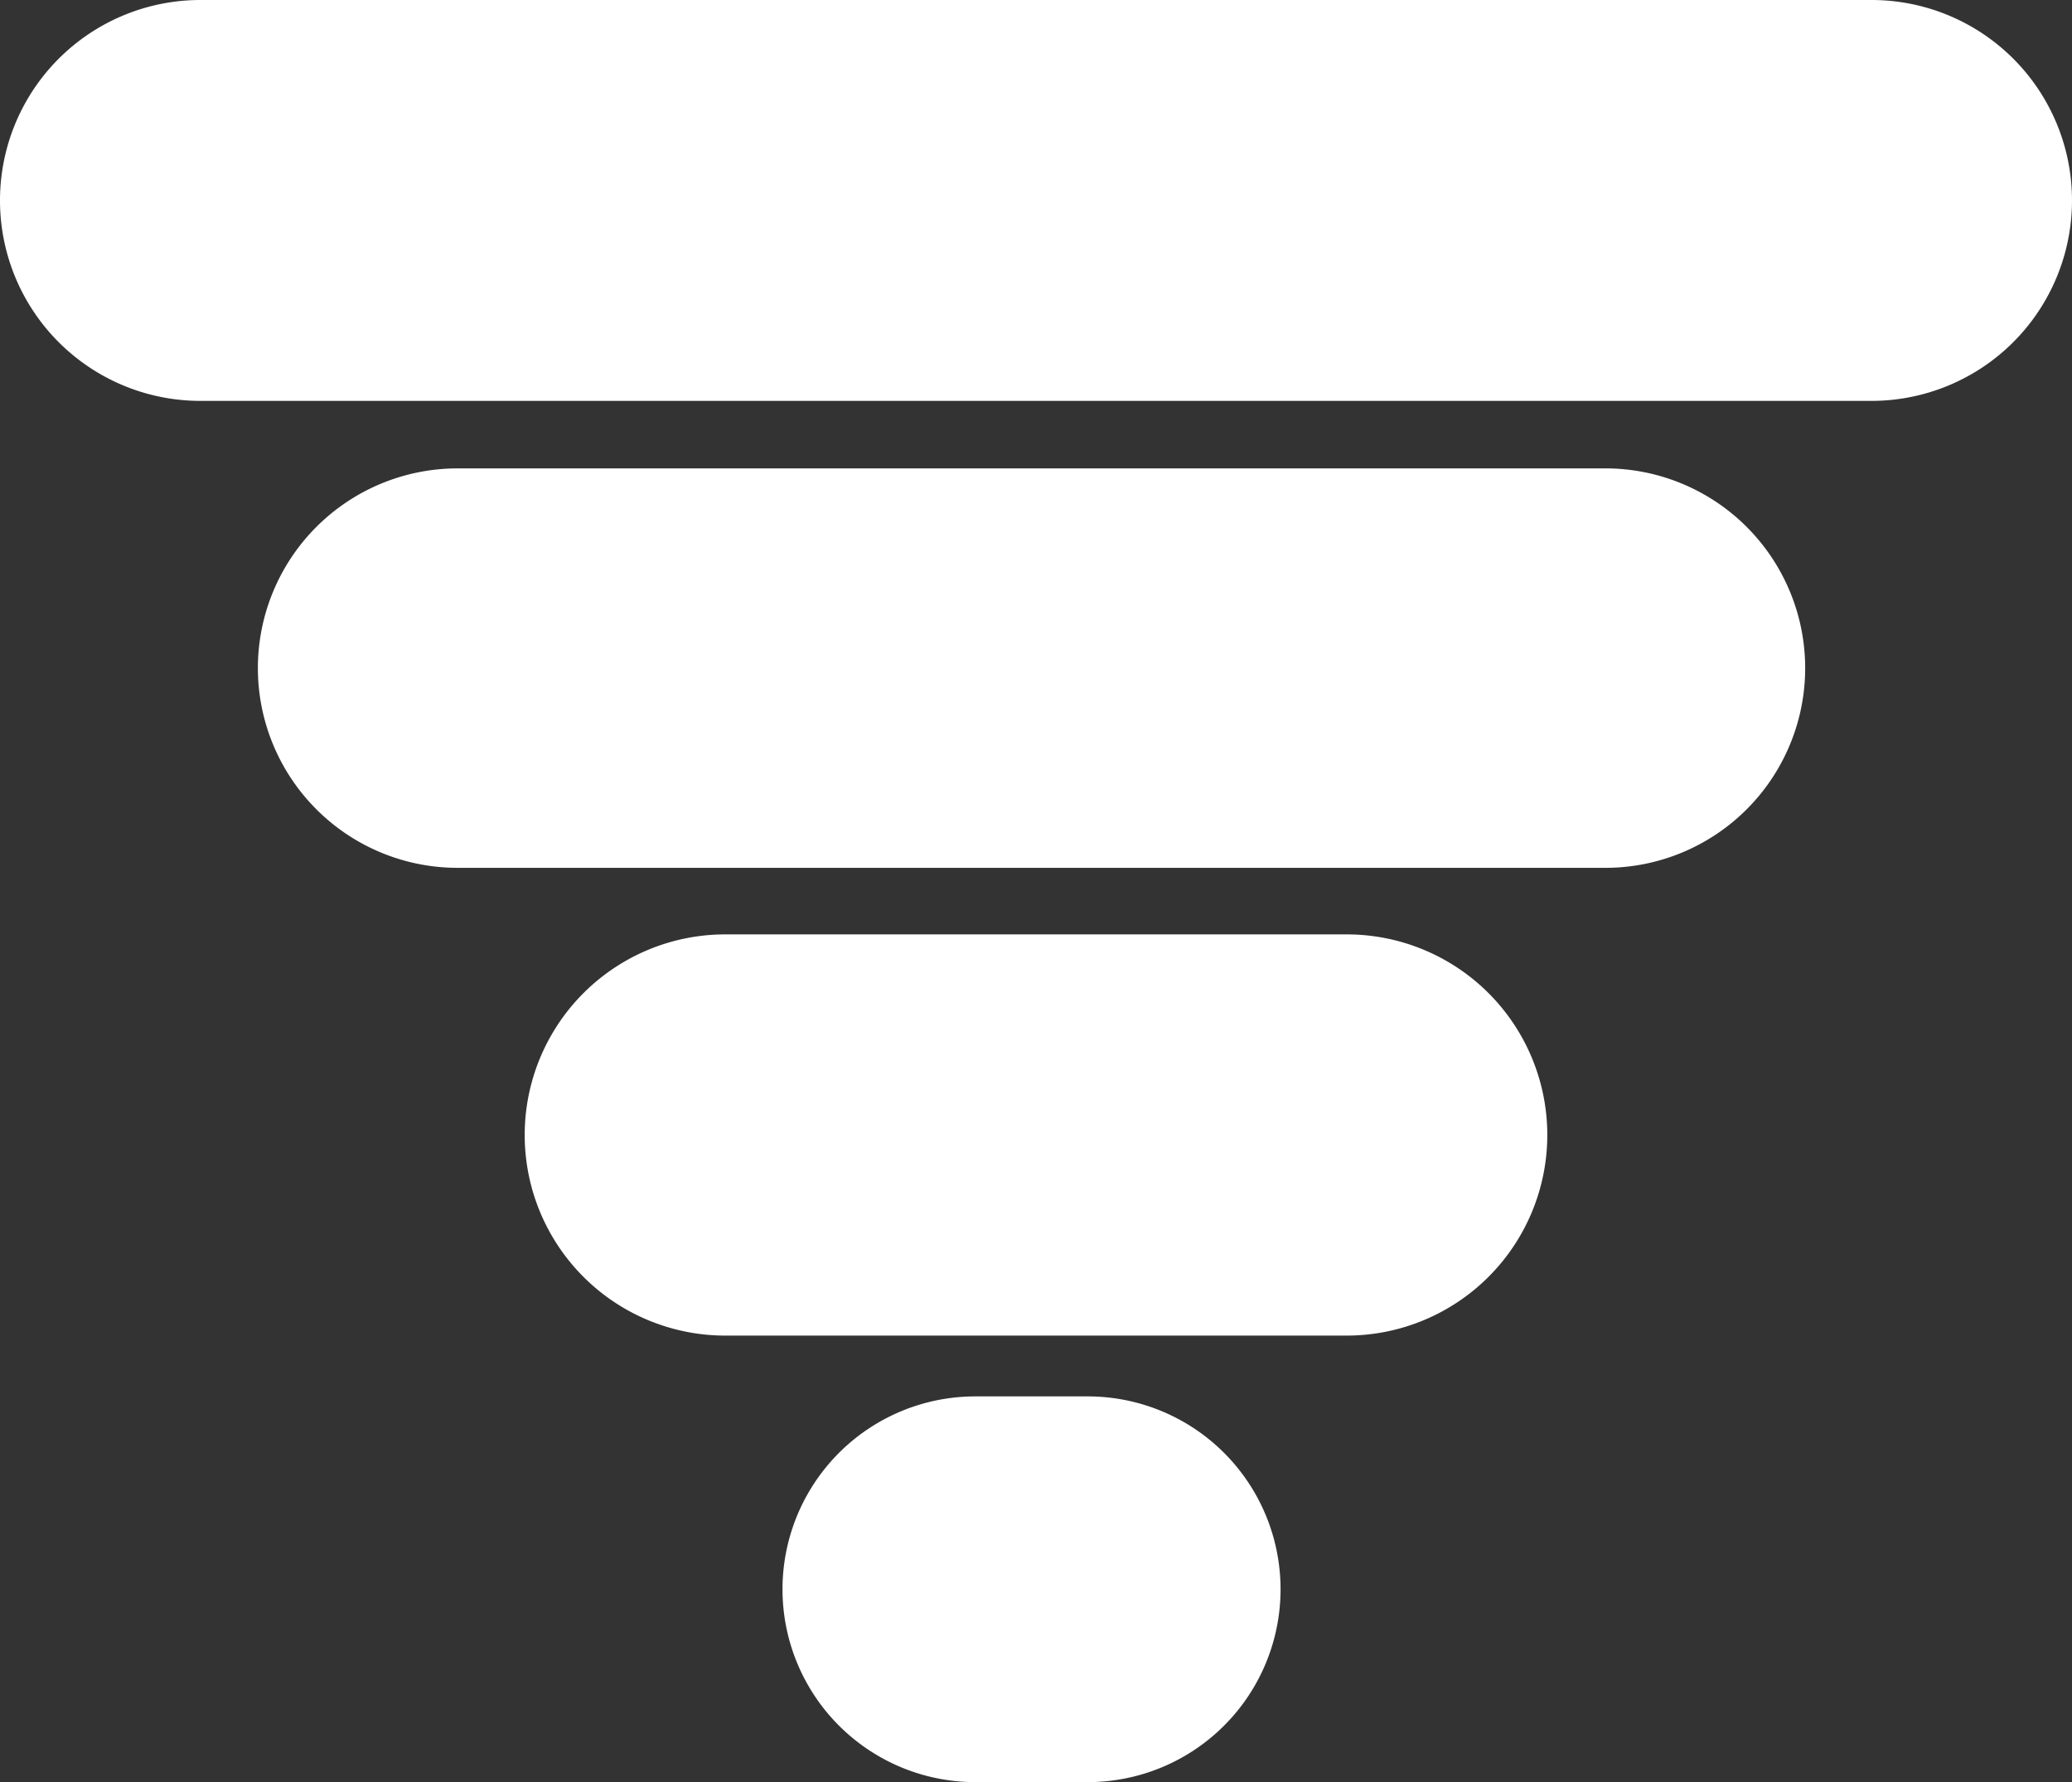<svg xmlns="http://www.w3.org/2000/svg" width="259.68" height="223.34" viewBox="0 0 259.68 223.34">
  <rect x="0" y="0" width="259.68" height="223.34" fill="#333333" stroke="none"/>
  <g id="Group_10" data-name="Group 10" transform="translate(-194.4 -241.07)">
    <g id="Group_10-2" data-name="Group 10">
      <path id="Path_7" data-name="Path 7" d="M428.96,291.31H219.52a25.118,25.118,0,0,1-25.12-25.12h0a25.118,25.118,0,0,1,25.12-25.12H428.96a25.118,25.118,0,0,1,25.12,25.12h0A25.131,25.131,0,0,1,428.96,291.31Z" fill="#fff"/>
      <path id="Path_8" data-name="Path 8" d="M395.61,349.83H251.75a25.035,25.035,0,0,1-25.03-25.03h0a25.035,25.035,0,0,1,25.03-25.03H395.61a25.035,25.035,0,0,1,25.03,25.03h0A25.035,25.035,0,0,1,395.61,349.83Z" fill="#fff"/>
    </g>
    <path id="Path_9" data-name="Path 9" d="M363.18,408.45H285.3a25.139,25.139,0,0,1-25.14-25.14h0a25.139,25.139,0,0,1,25.14-25.14h77.88a25.139,25.139,0,0,1,25.14,25.14h0A25.146,25.146,0,0,1,363.18,408.45Z" fill="#fff"/>
    <path id="Path_10" data-name="Path 10" d="M330.72,464.41H316.64a24.168,24.168,0,0,1-24.17-24.17h0a24.168,24.168,0,0,1,24.17-24.17h14.08a24.168,24.168,0,0,1,24.17,24.17h0A24.168,24.168,0,0,1,330.72,464.41Z" fill="#fff"/>
  </g>
</svg>
